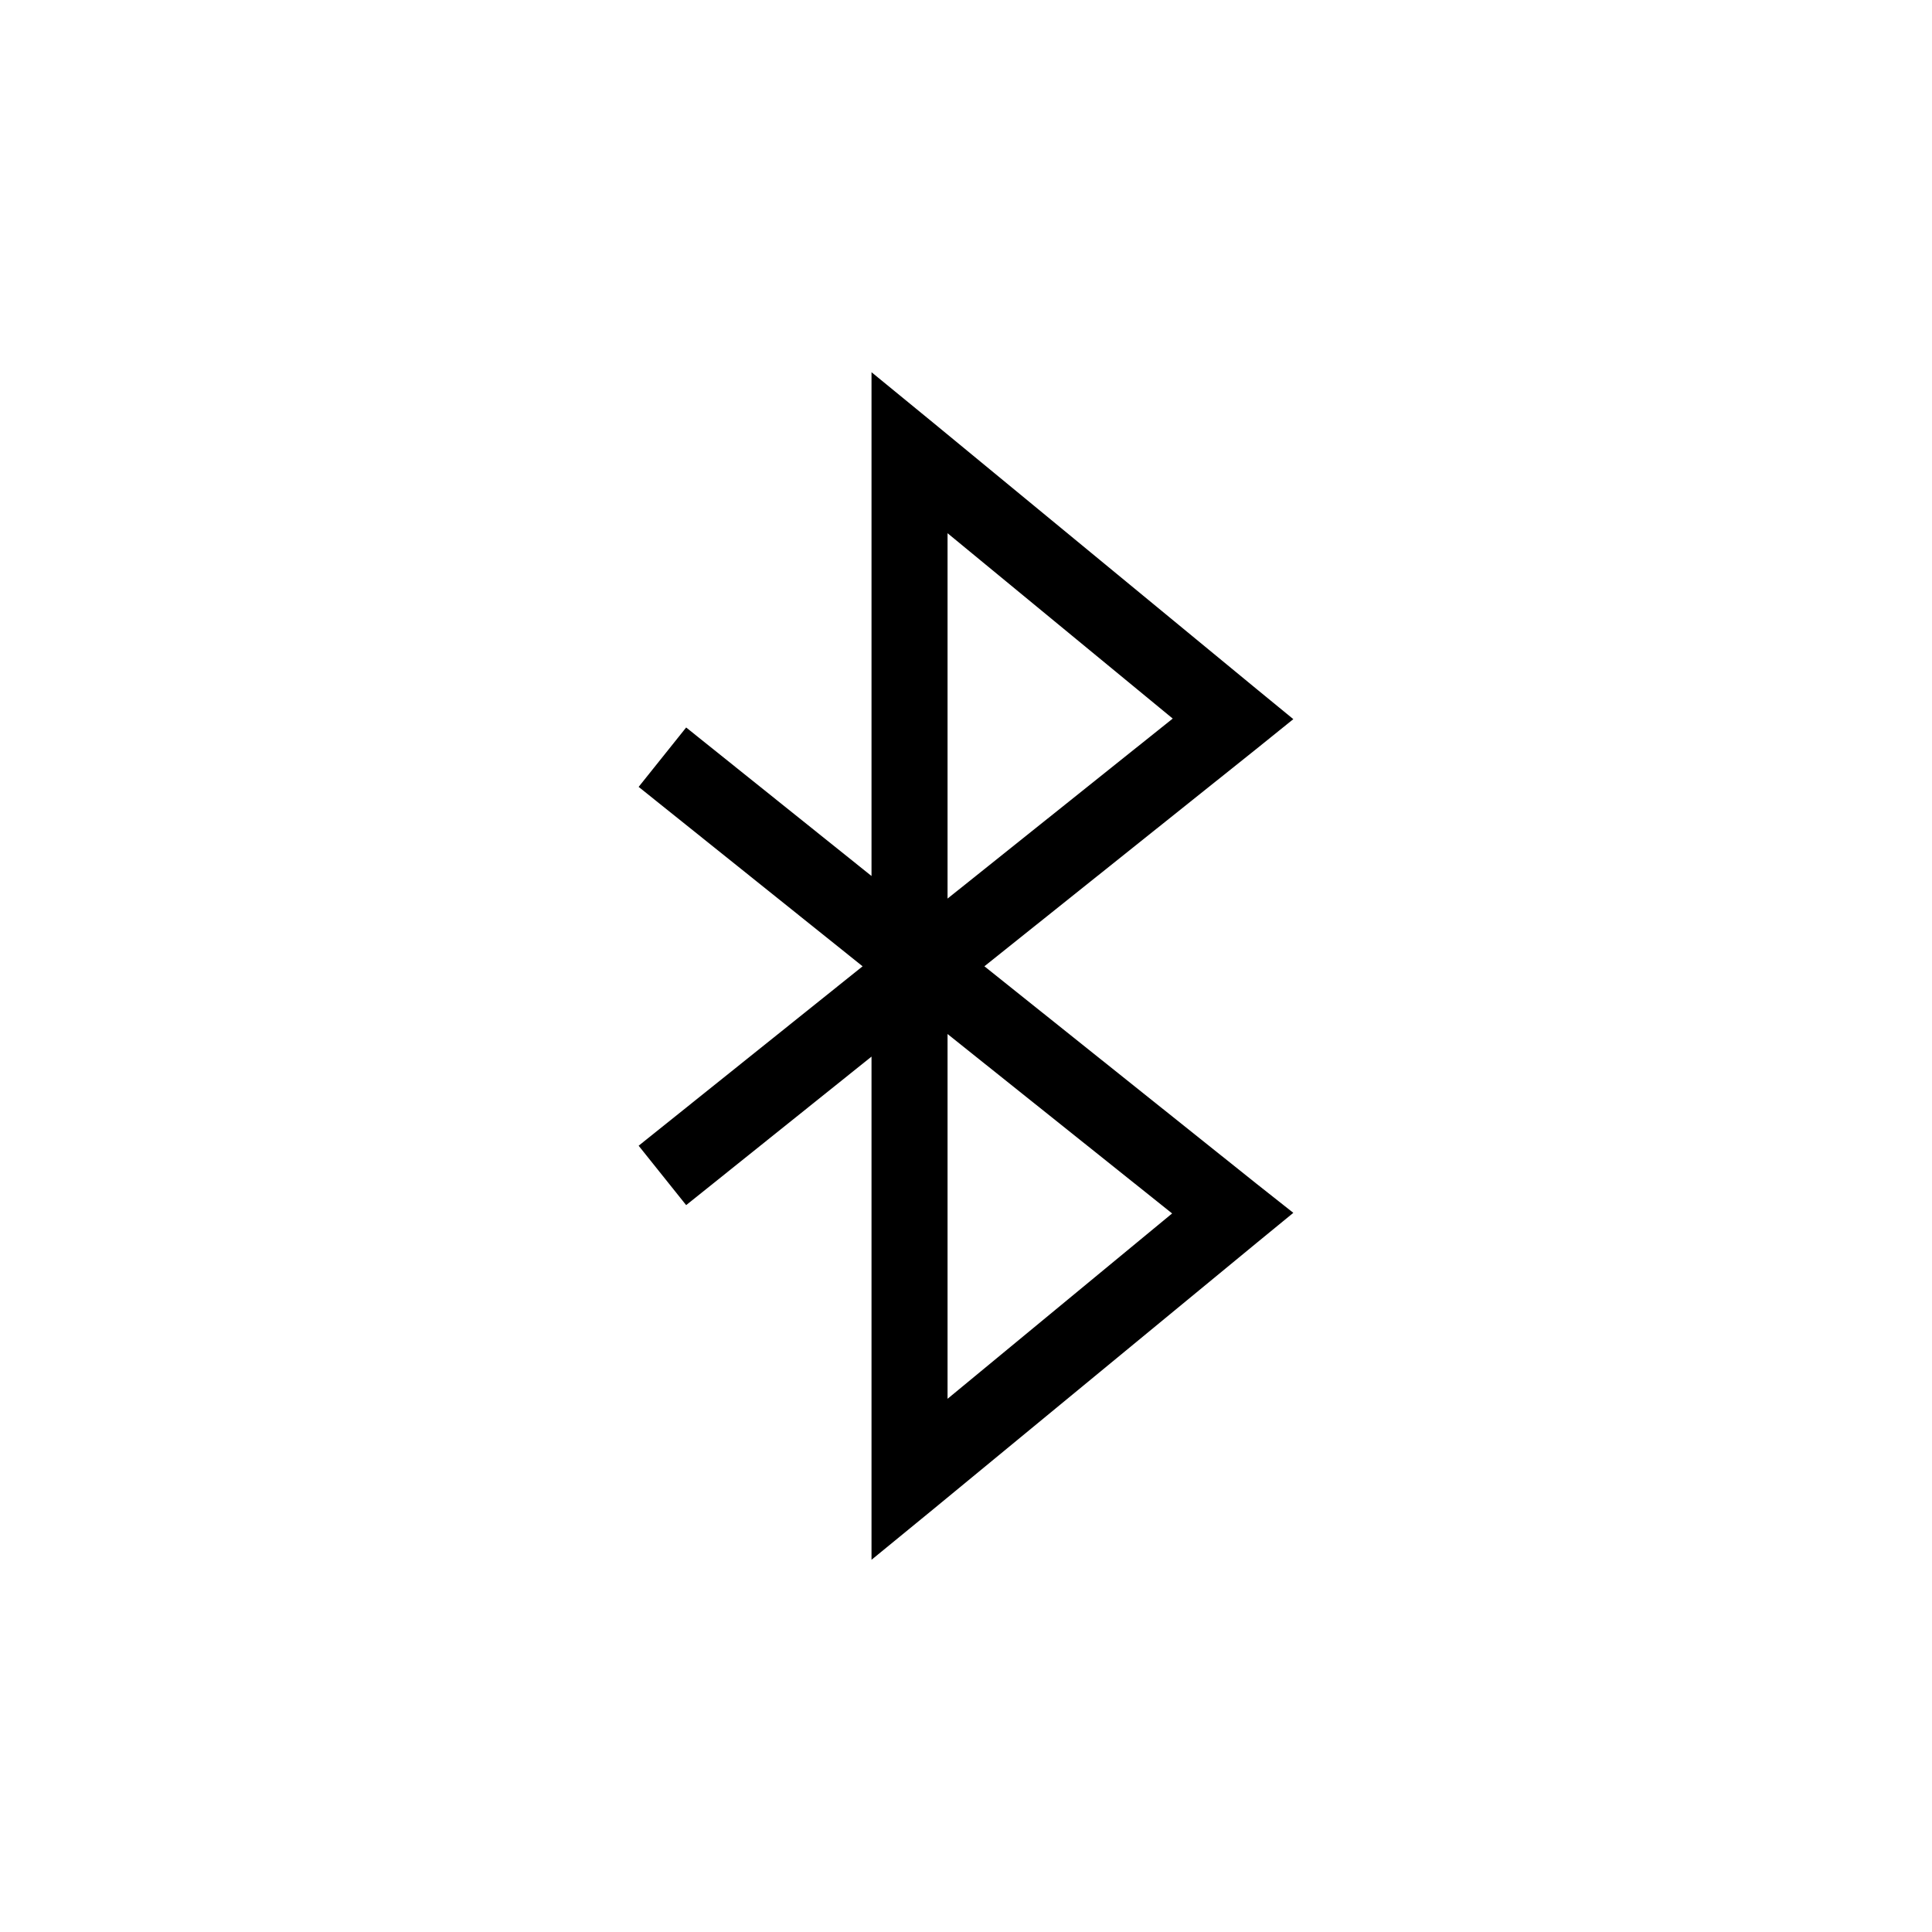 <?xml version="1.0" encoding="UTF-8"?>
<!-- The Best Svg Icon site in the world: iconSvg.co, Visit us! https://iconsvg.co -->
<svg fill="#000000" width="800px" height="800px" version="1.1" viewBox="144 144 512 512" xmlns="http://www.w3.org/2000/svg">
 <path d="m374.96 242.64v133.51l-49.121-39.359-12.594 15.742 59.355 47.547-59.355 47.547 12.594 15.742 49.121-39.359v133.35l16.531-13.539 85.648-70.535 9.605-7.871-9.762-7.715-72.109-57.625 72.109-57.625 9.762-7.871-9.605-7.871-85.648-70.531-16.531-13.539zm20.152 42.668 59.672 49.121-59.672 47.703zm0 132.72 59.512 47.547-59.512 49.121z"/>
</svg>